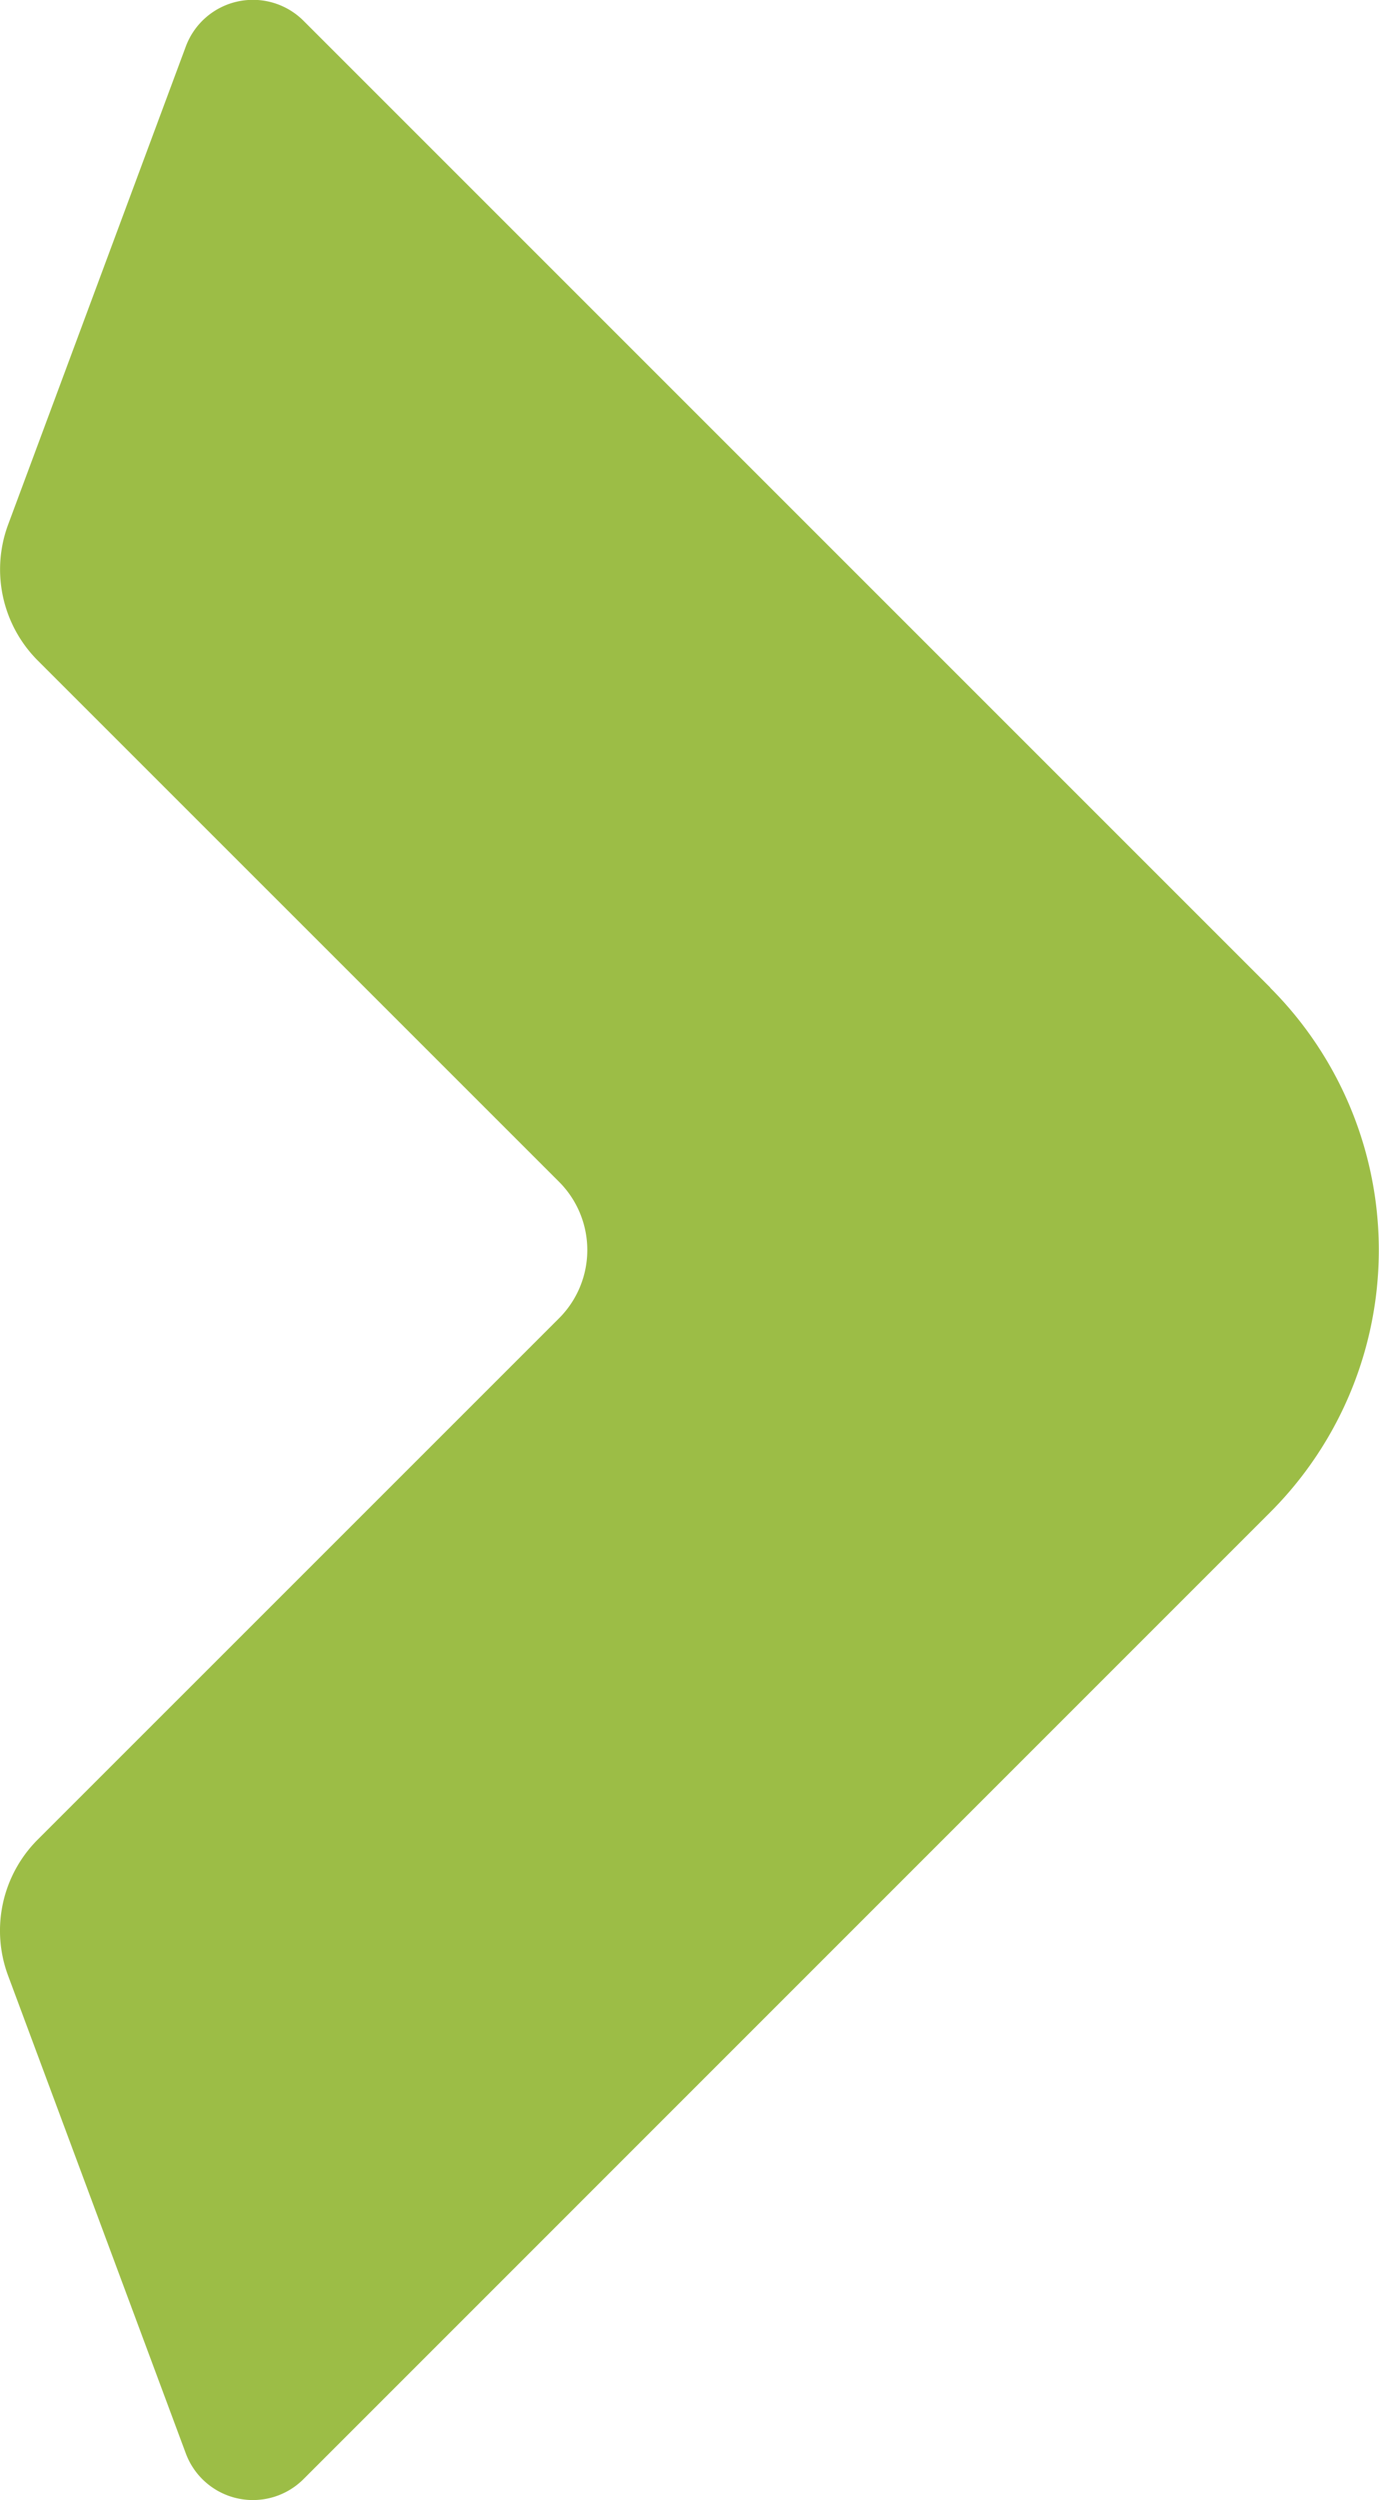 <svg xmlns="http://www.w3.org/2000/svg" xmlns:xlink="http://www.w3.org/1999/xlink" width="29.684" height="53.812" viewBox="0 0 29.684 53.812"><defs><style>.a{fill:#9cbd46;}.b{clip-path:url(#a);}</style><clipPath id="a"><rect class="a" width="29.684" height="53.812"/></clipPath></defs><g class="b"><path class="a" d="M27.346,21.26,6.538.452A1.541,1.541,0,0,0,4,1L.176,11.289a2.775,2.775,0,0,0,.637,2.929L12.034,25.438a2.077,2.077,0,0,1,0,2.937L.813,39.595a2.773,2.773,0,0,0-.639,2.929L4,52.809a1.541,1.541,0,0,0,2.533.553l20.808-20.81a7.984,7.984,0,0,0,0-11.292" transform="translate(0 0)"/></g></svg>